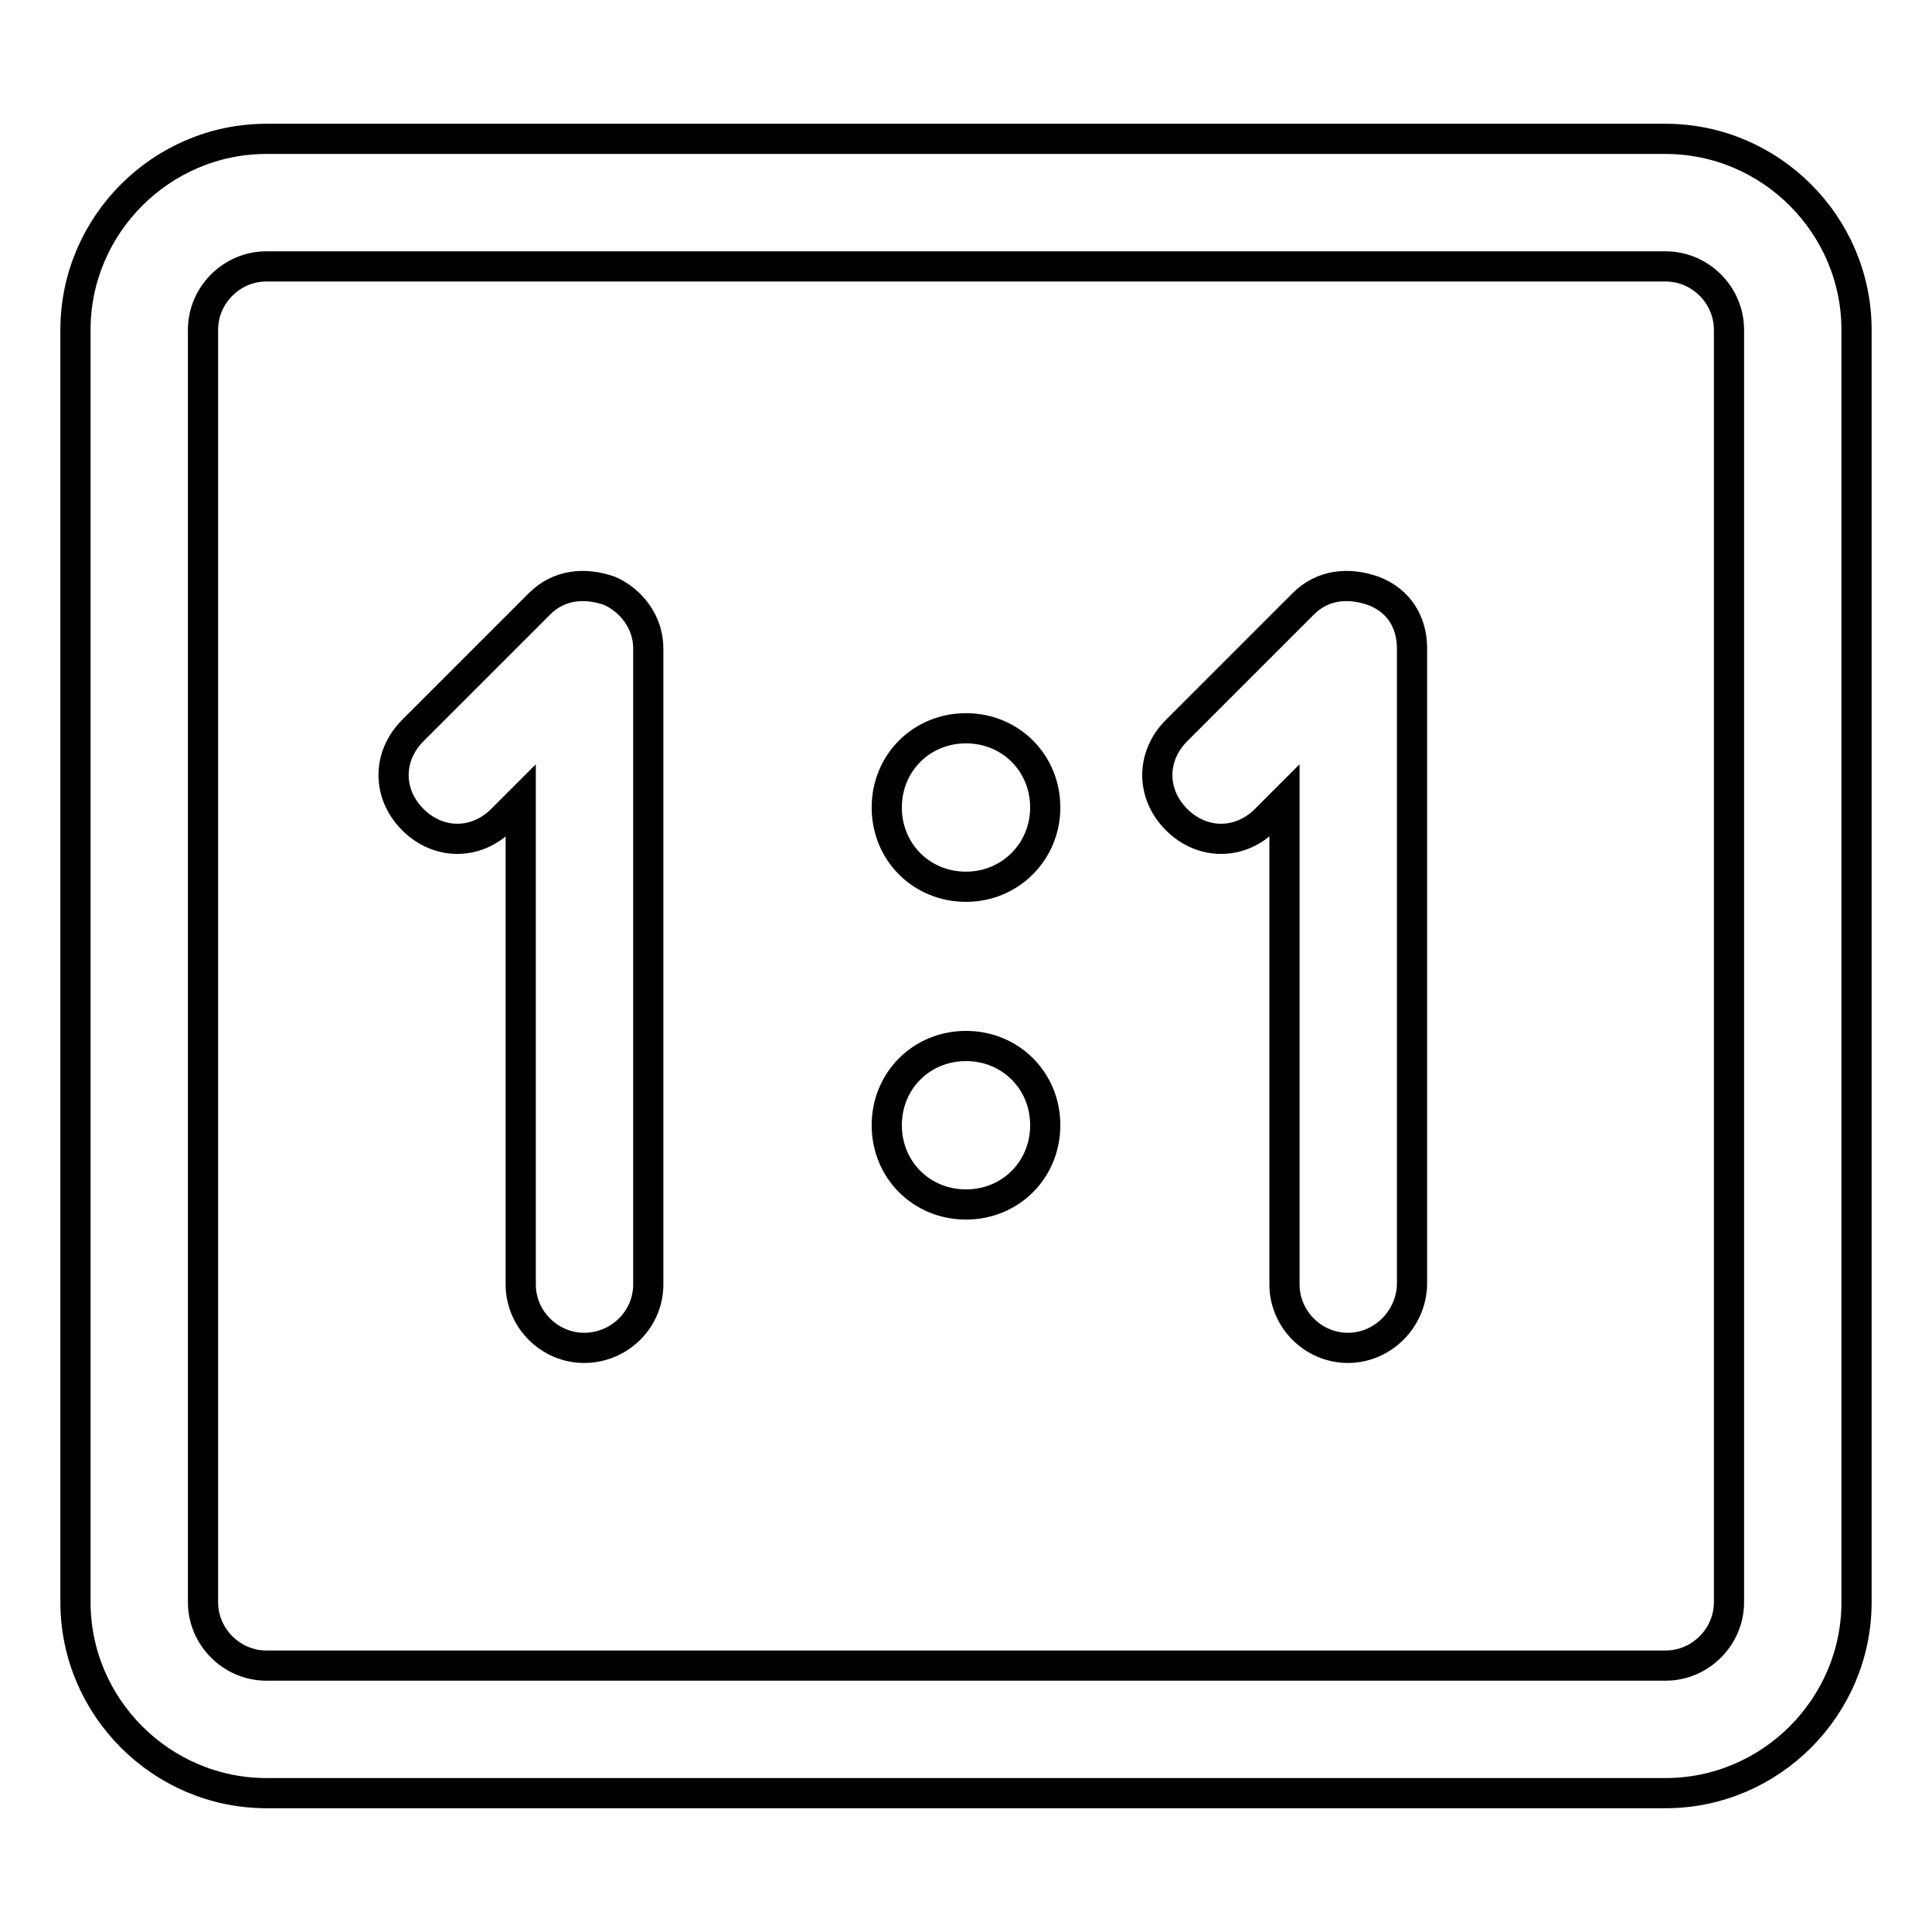 <?xml version="1.0" encoding="utf-8"?>
<!-- Svg Vector Icons : http://www.onlinewebfonts.com/icon -->
<!DOCTYPE svg PUBLIC "-//W3C//DTD SVG 1.1//EN" "http://www.w3.org/Graphics/SVG/1.1/DTD/svg11.dtd">
<svg version="1.1" xmlns="http://www.w3.org/2000/svg" xmlns:xlink="http://www.w3.org/1999/xlink" x="0px" y="0px" viewBox="0 0 256 256" enable-background="new 0 0 256 256" xml:space="preserve">
<g> <path stroke-width="4" fill-opacity="0" stroke="#000000"  d="M220.7,237.6H35.3c-13.9,0-25.3-11.4-25.3-25.3V43.7c0-13.9,11.4-25.3,25.3-25.3h185.4 c13.9,0,25.3,11.4,25.3,25.3v168.6C246,226.2,234.6,237.6,220.7,237.6z M35.3,35.3c-4.6,0-8.4,3.8-8.4,8.4v168.6 c0,4.6,3.8,8.4,8.4,8.4h185.4c4.6,0,8.4-3.8,8.4-8.4V43.7c0-4.6-3.8-8.4-8.4-8.4H35.3z M77.4,178.6c-4.6,0-8.4-3.8-8.4-8.4v-64.1 l-2.5,2.5c-3.4,3.4-8.4,3.4-11.8,0c-3.4-3.4-3.4-8.4,0-11.8L71.5,80c2.5-2.5,5.9-2.9,9.3-1.7c2.9,1.3,5.1,4.2,5.1,7.6v84.3 C85.9,174.8,82.1,178.6,77.4,178.6z M178.6,178.6c-4.6,0-8.4-3.8-8.4-8.4v-64.1l-2.5,2.5c-3.4,3.4-8.4,3.4-11.8,0 c-3.4-3.4-3.4-8.4,0-11.8L172.7,80c2.5-2.5,5.9-2.9,9.3-1.7c3.4,1.3,5.1,4.2,5.1,7.6v84.3C187,174.8,183.2,178.6,178.6,178.6 L178.6,178.6z M128,117.5c-5.9,0-10.5-4.6-10.5-10.5c0-5.9,4.6-10.5,10.5-10.5c5.9,0,10.5,4.6,10.5,10.5 C138.5,112.8,133.9,117.5,128,117.5z M128,159.6c-5.9,0-10.5-4.6-10.5-10.5s4.6-10.5,10.5-10.5c5.9,0,10.5,4.6,10.5,10.5 S133.9,159.6,128,159.6z"/></g>
</svg>